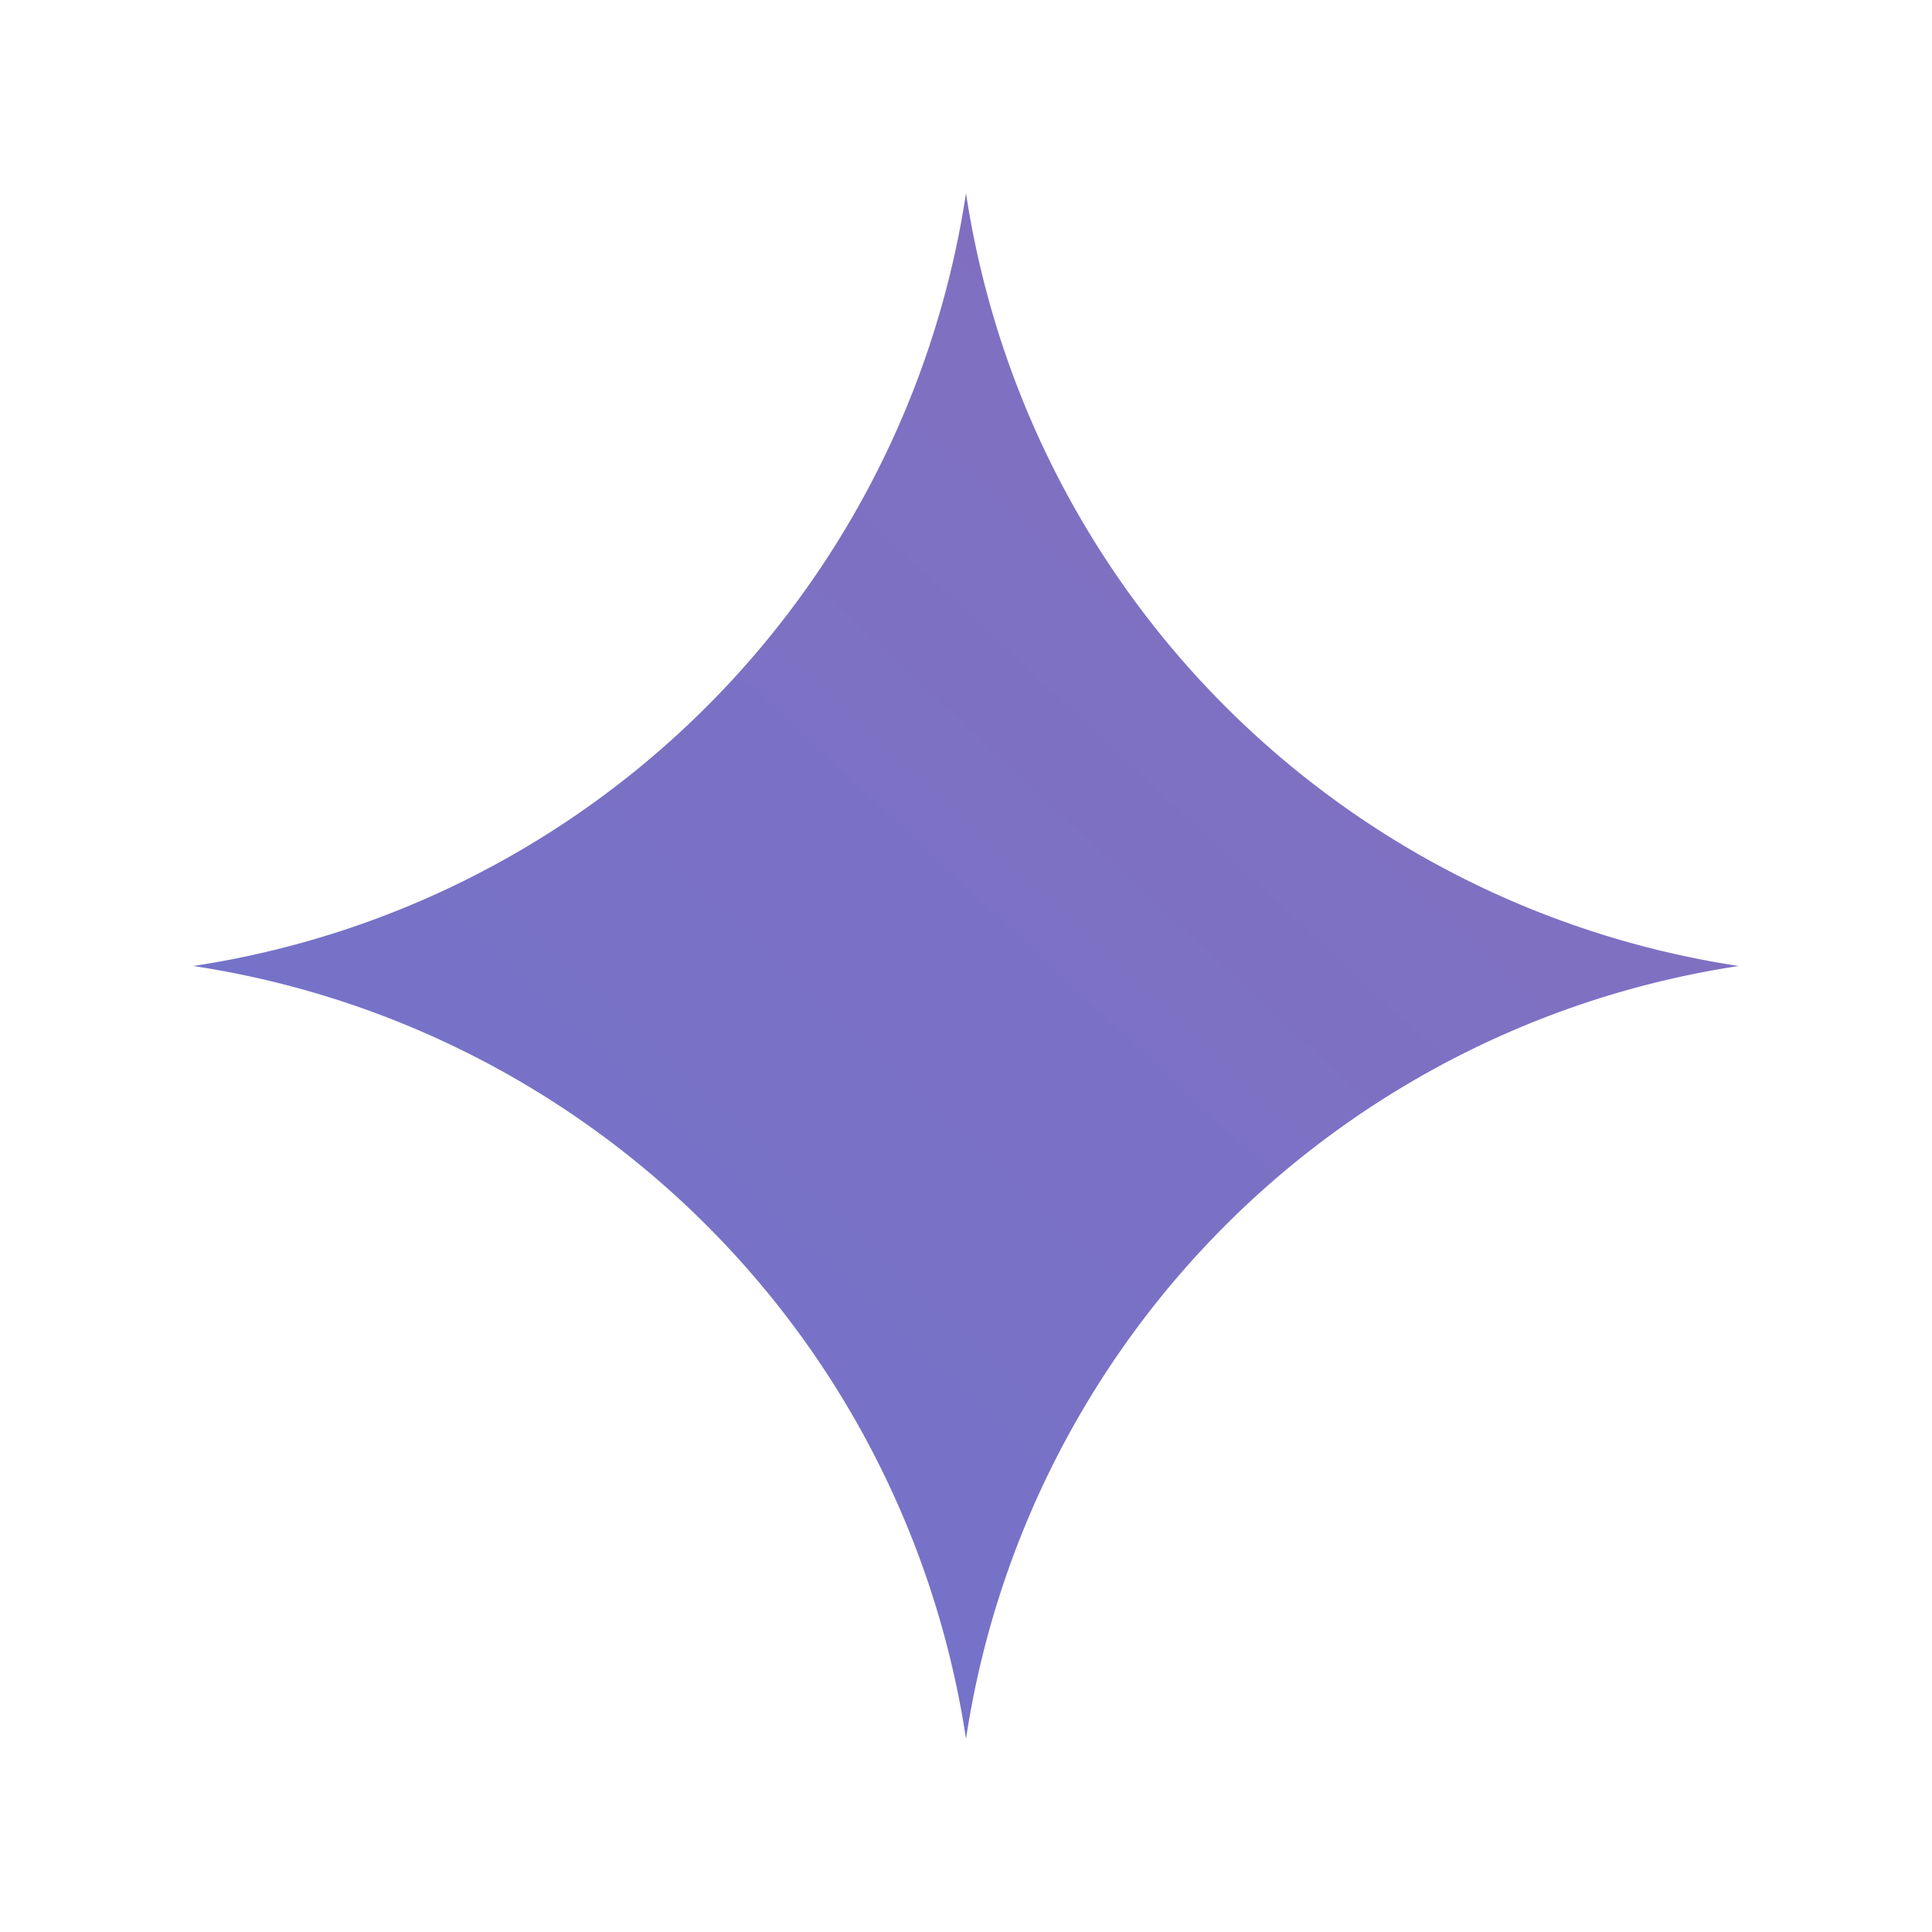 <svg xmlns="http://www.w3.org/2000/svg" xmlns:xlink="http://www.w3.org/1999/xlink" width="30" height="30" viewBox="0 0 30 30">
  <defs>
    <linearGradient id="linear-gradient" y1="1" x2="0.934" gradientUnits="objectBoundingBox">
      <stop offset="0" stop-color="#6f73ce"/>
      <stop offset="0.52" stop-color="#7b71c4"/>
      <stop offset="1" stop-color="#856ebf"/>
    </linearGradient>
    <clipPath id="clip-Artboard_23">
      <rect width="30" height="30"/>
    </clipPath>
  </defs>
  <g id="Artboard_23" data-name="Artboard – 23" clip-path="url(#clip-Artboard_23)">
    <path id="gemini-color" d="M12,24A14.3,14.3,0,0,0,0,12,14.3,14.3,0,0,0,12,0,14.305,14.305,0,0,0,24,12,14.3,14.3,0,0,0,12,24" transform="translate(3 3)" fill="url(#linear-gradient)"/>
  </g>
</svg>
